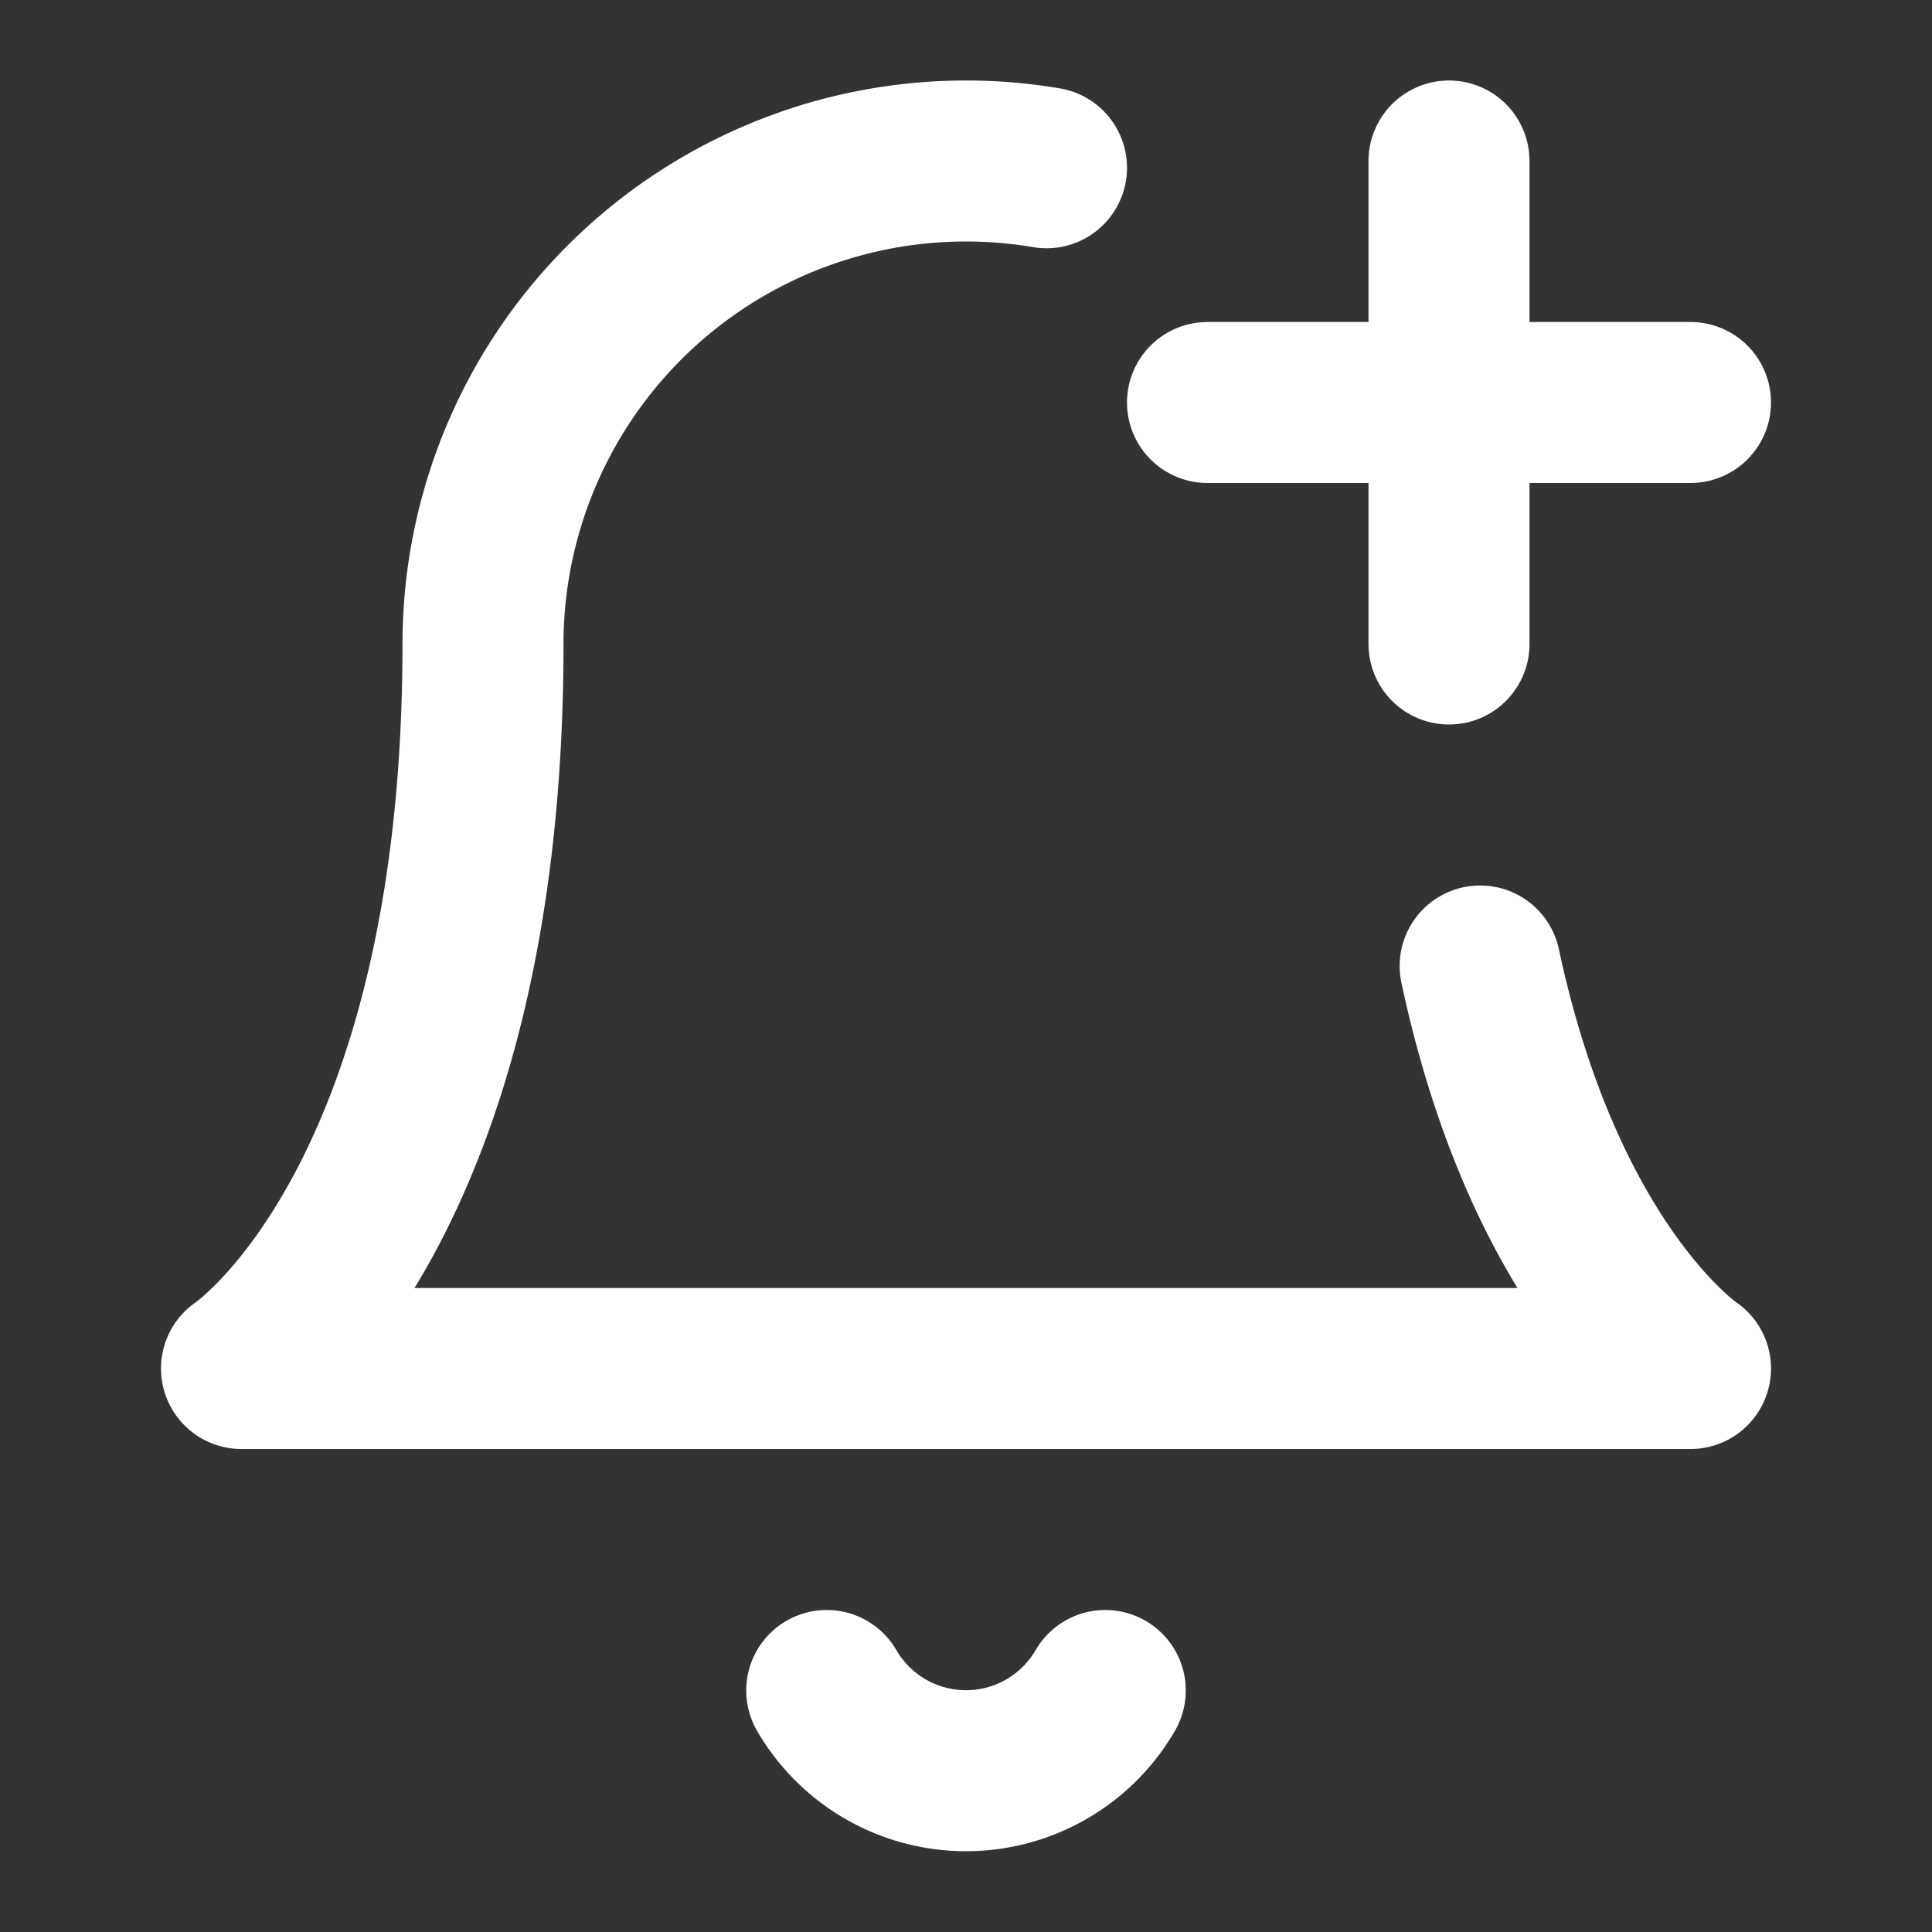 <svg xmlns="http://www.w3.org/2000/svg" width="24" height="24" viewBox="0 0 24 24" fill="none" stroke="#ffffff" stroke-width="2" stroke-linecap="round" stroke-linejoin="round">
  <rect x="0" y="0" width="24" height="24" fill="#333333" stroke="none"/>
  <path d="M18.387 12C19.198 15.799 21 17 21 17H3s3-2 3-9a6 6 0 0 1 7-5.916"></path>
  <path d="M13.73 21a2 2 0 0 1-3.46 0"></path>
  <path d="M18 2v6"></path>
  <path d="M21 5h-6"></path>

</svg>